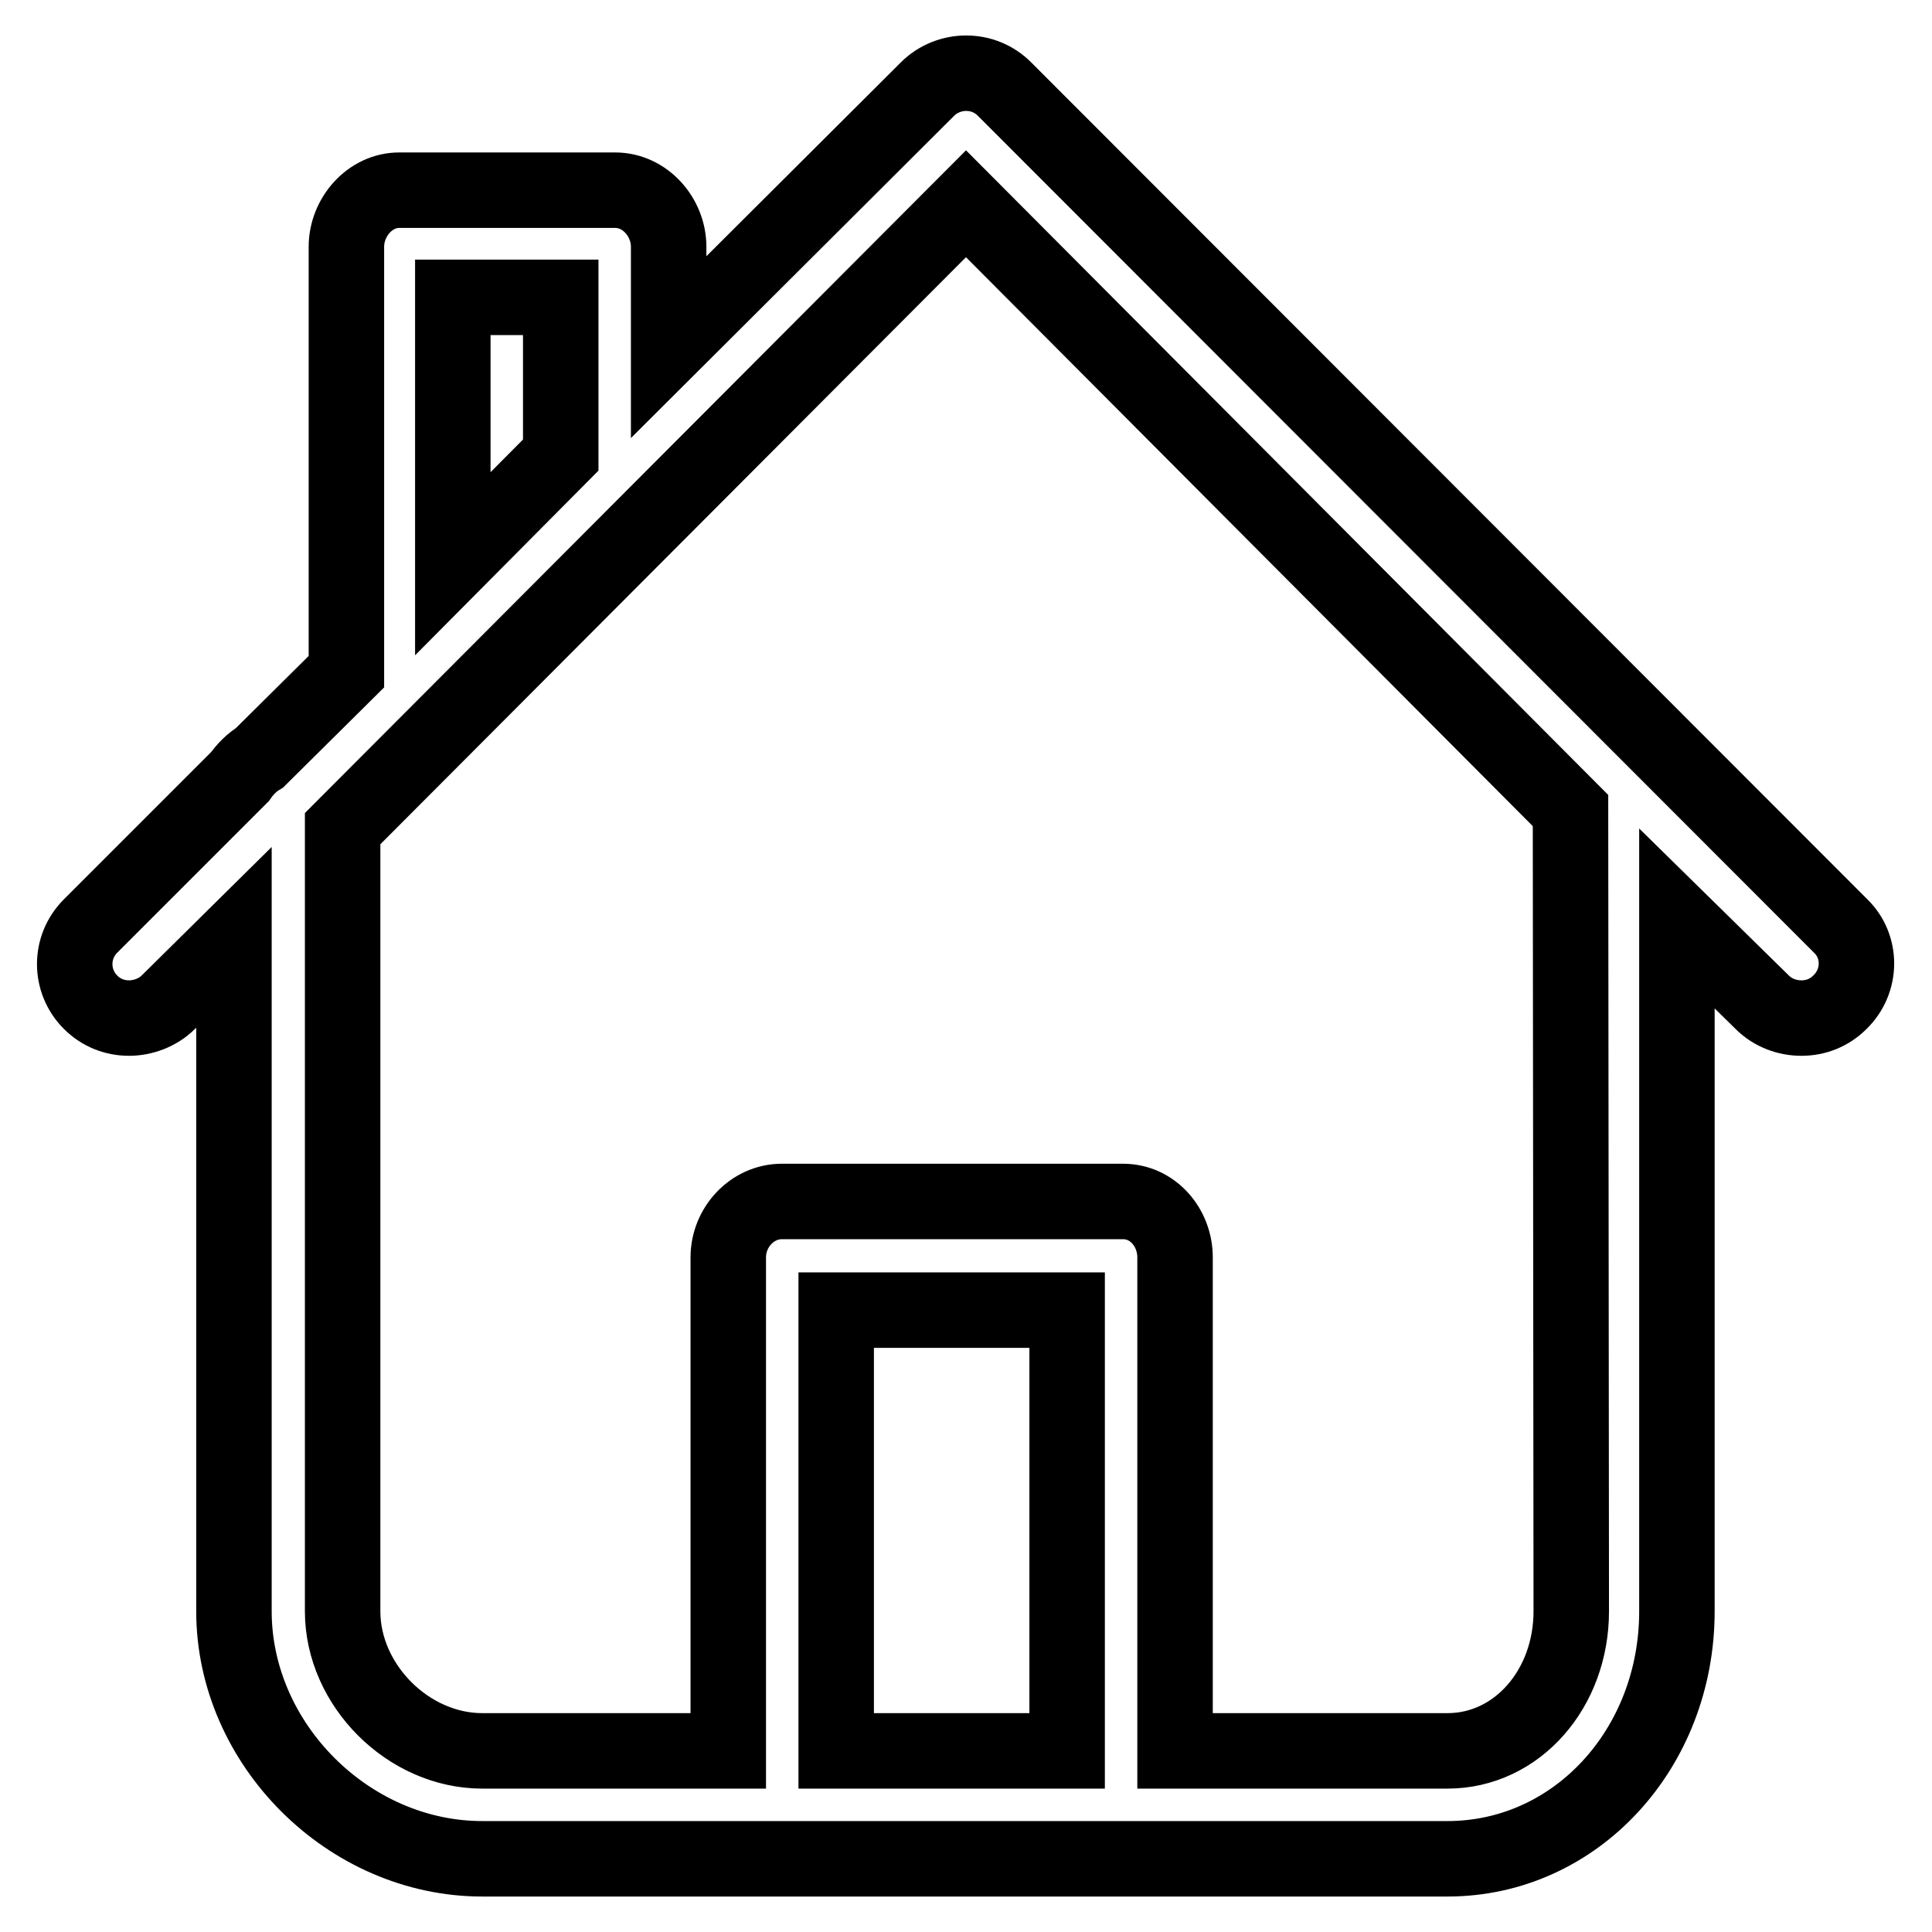 <?xml version="1.0" encoding="utf-8"?>
<!-- Svg Vector Icons : http://www.onlinewebfonts.com/icon -->
<!DOCTYPE svg PUBLIC "-//W3C//DTD SVG 1.1//EN" "http://www.w3.org/Graphics/SVG/1.1/DTD/svg11.dtd">
<svg version="1.1" xmlns="http://www.w3.org/2000/svg" xmlns:xlink="http://www.w3.org/1999/xlink" x="0px" y="0px" viewBox="0 0 256 256" enable-background="new 0 0 256 256" xml:space="preserve">
<g><g><path stroke-width="10" fill-opacity="0" stroke="#000000"  d="M243.9,122.7L133.1,11.8c-1.4-1.4-3.2-2.1-5.1-2.1c-1.8,0-3.7,0.7-5.1,2.1L88.6,46V32.7c0-3.9-3.1-7.5-7.1-7.5H52.9c-3.9,0-7,3.6-7,7.5V89l-11.5,11.4c-1,0.6-1.9,1.5-2.6,2.5l-19.8,19.8c-2.8,2.8-2.8,7.3,0,10.1c1.4,1.4,3.2,2.1,5.1,2.1c1.8,0,3.8-0.7,5.2-2.1l8.7-8.6v89.3c0,17.6,15.2,32.8,32.9,32.8h127.9c17,0,30.4-14.6,30.4-32.8v-91.8l11.3,11.1c1.4,1.4,3.3,2.1,5.2,2.1s3.7-0.7,5.1-2.1C246.7,130,246.7,125.4,243.9,122.7z M60,39.4h14.3v20.9L60,74.7V39.4z M141.4,232h-30.6v-58.4h30.6V232z M208.2,213.5c0,10.3-7.2,18.5-16.4,18.5h-36.1v-65.4c0-3.9-2.9-7.4-6.9-7.4h-45.2c-3.9,0-7.1,3.4-7.1,7.4V232H63.9c-9.8,0-18.5-8.7-18.5-18.5V109.8L128,27l80.1,80.4L208.2,213.5L208.2,213.5z"/></g></g>
</svg>